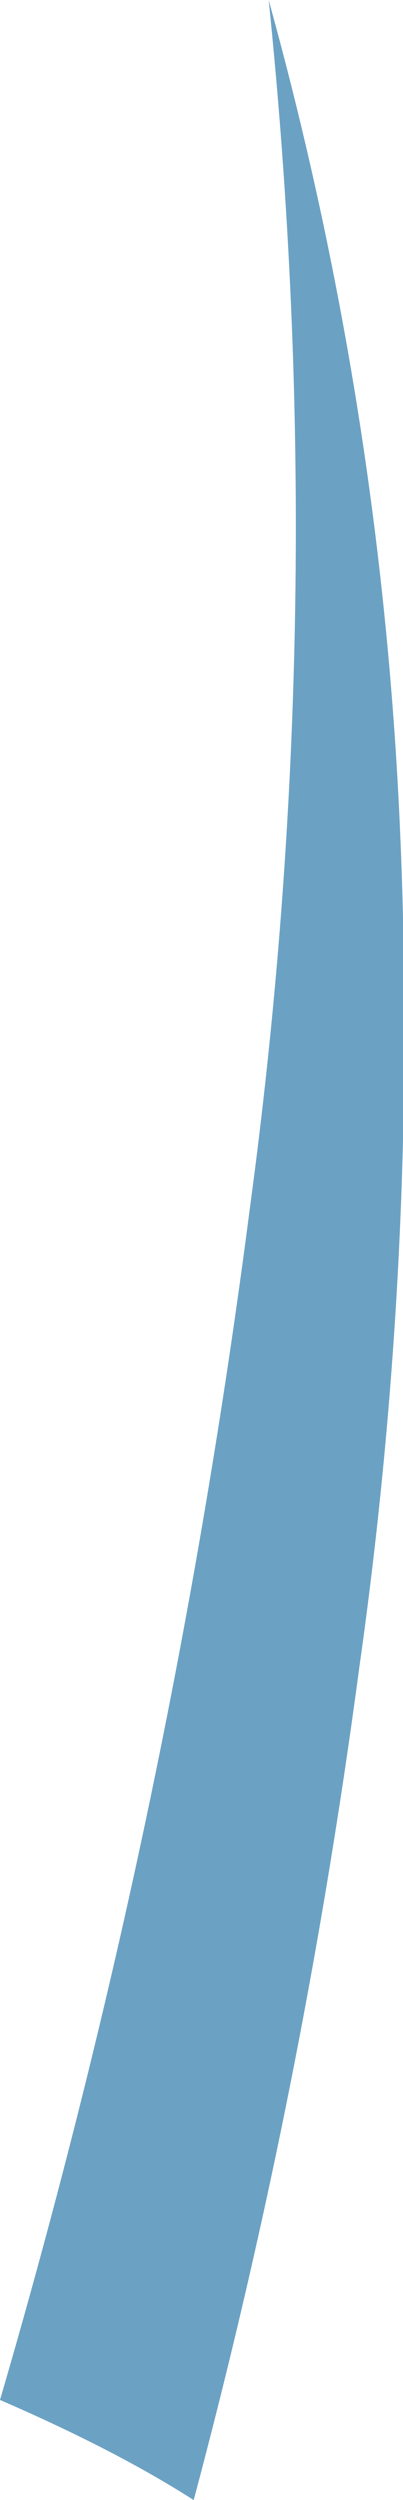 <?xml version="1.0" encoding="UTF-8" standalone="no"?>
<svg xmlns:xlink="http://www.w3.org/1999/xlink" height="39.95px" width="6.45px" xmlns="http://www.w3.org/2000/svg">
  <g transform="matrix(1.0, 0.0, 0.0, 1.0, 0.0, 0.0)">
    <path d="M4.3 0.0 Q6.1 6.5 6.4 13.2 6.7 19.95 5.75 26.65 4.85 33.4 3.1 39.95 1.85 39.15 0.0 38.35 2.75 28.95 4.0 19.3 5.3 9.7 4.3 0.0" fill="#6ba2c4" fill-rule="evenodd" stroke="none"/>
  </g>
</svg>
